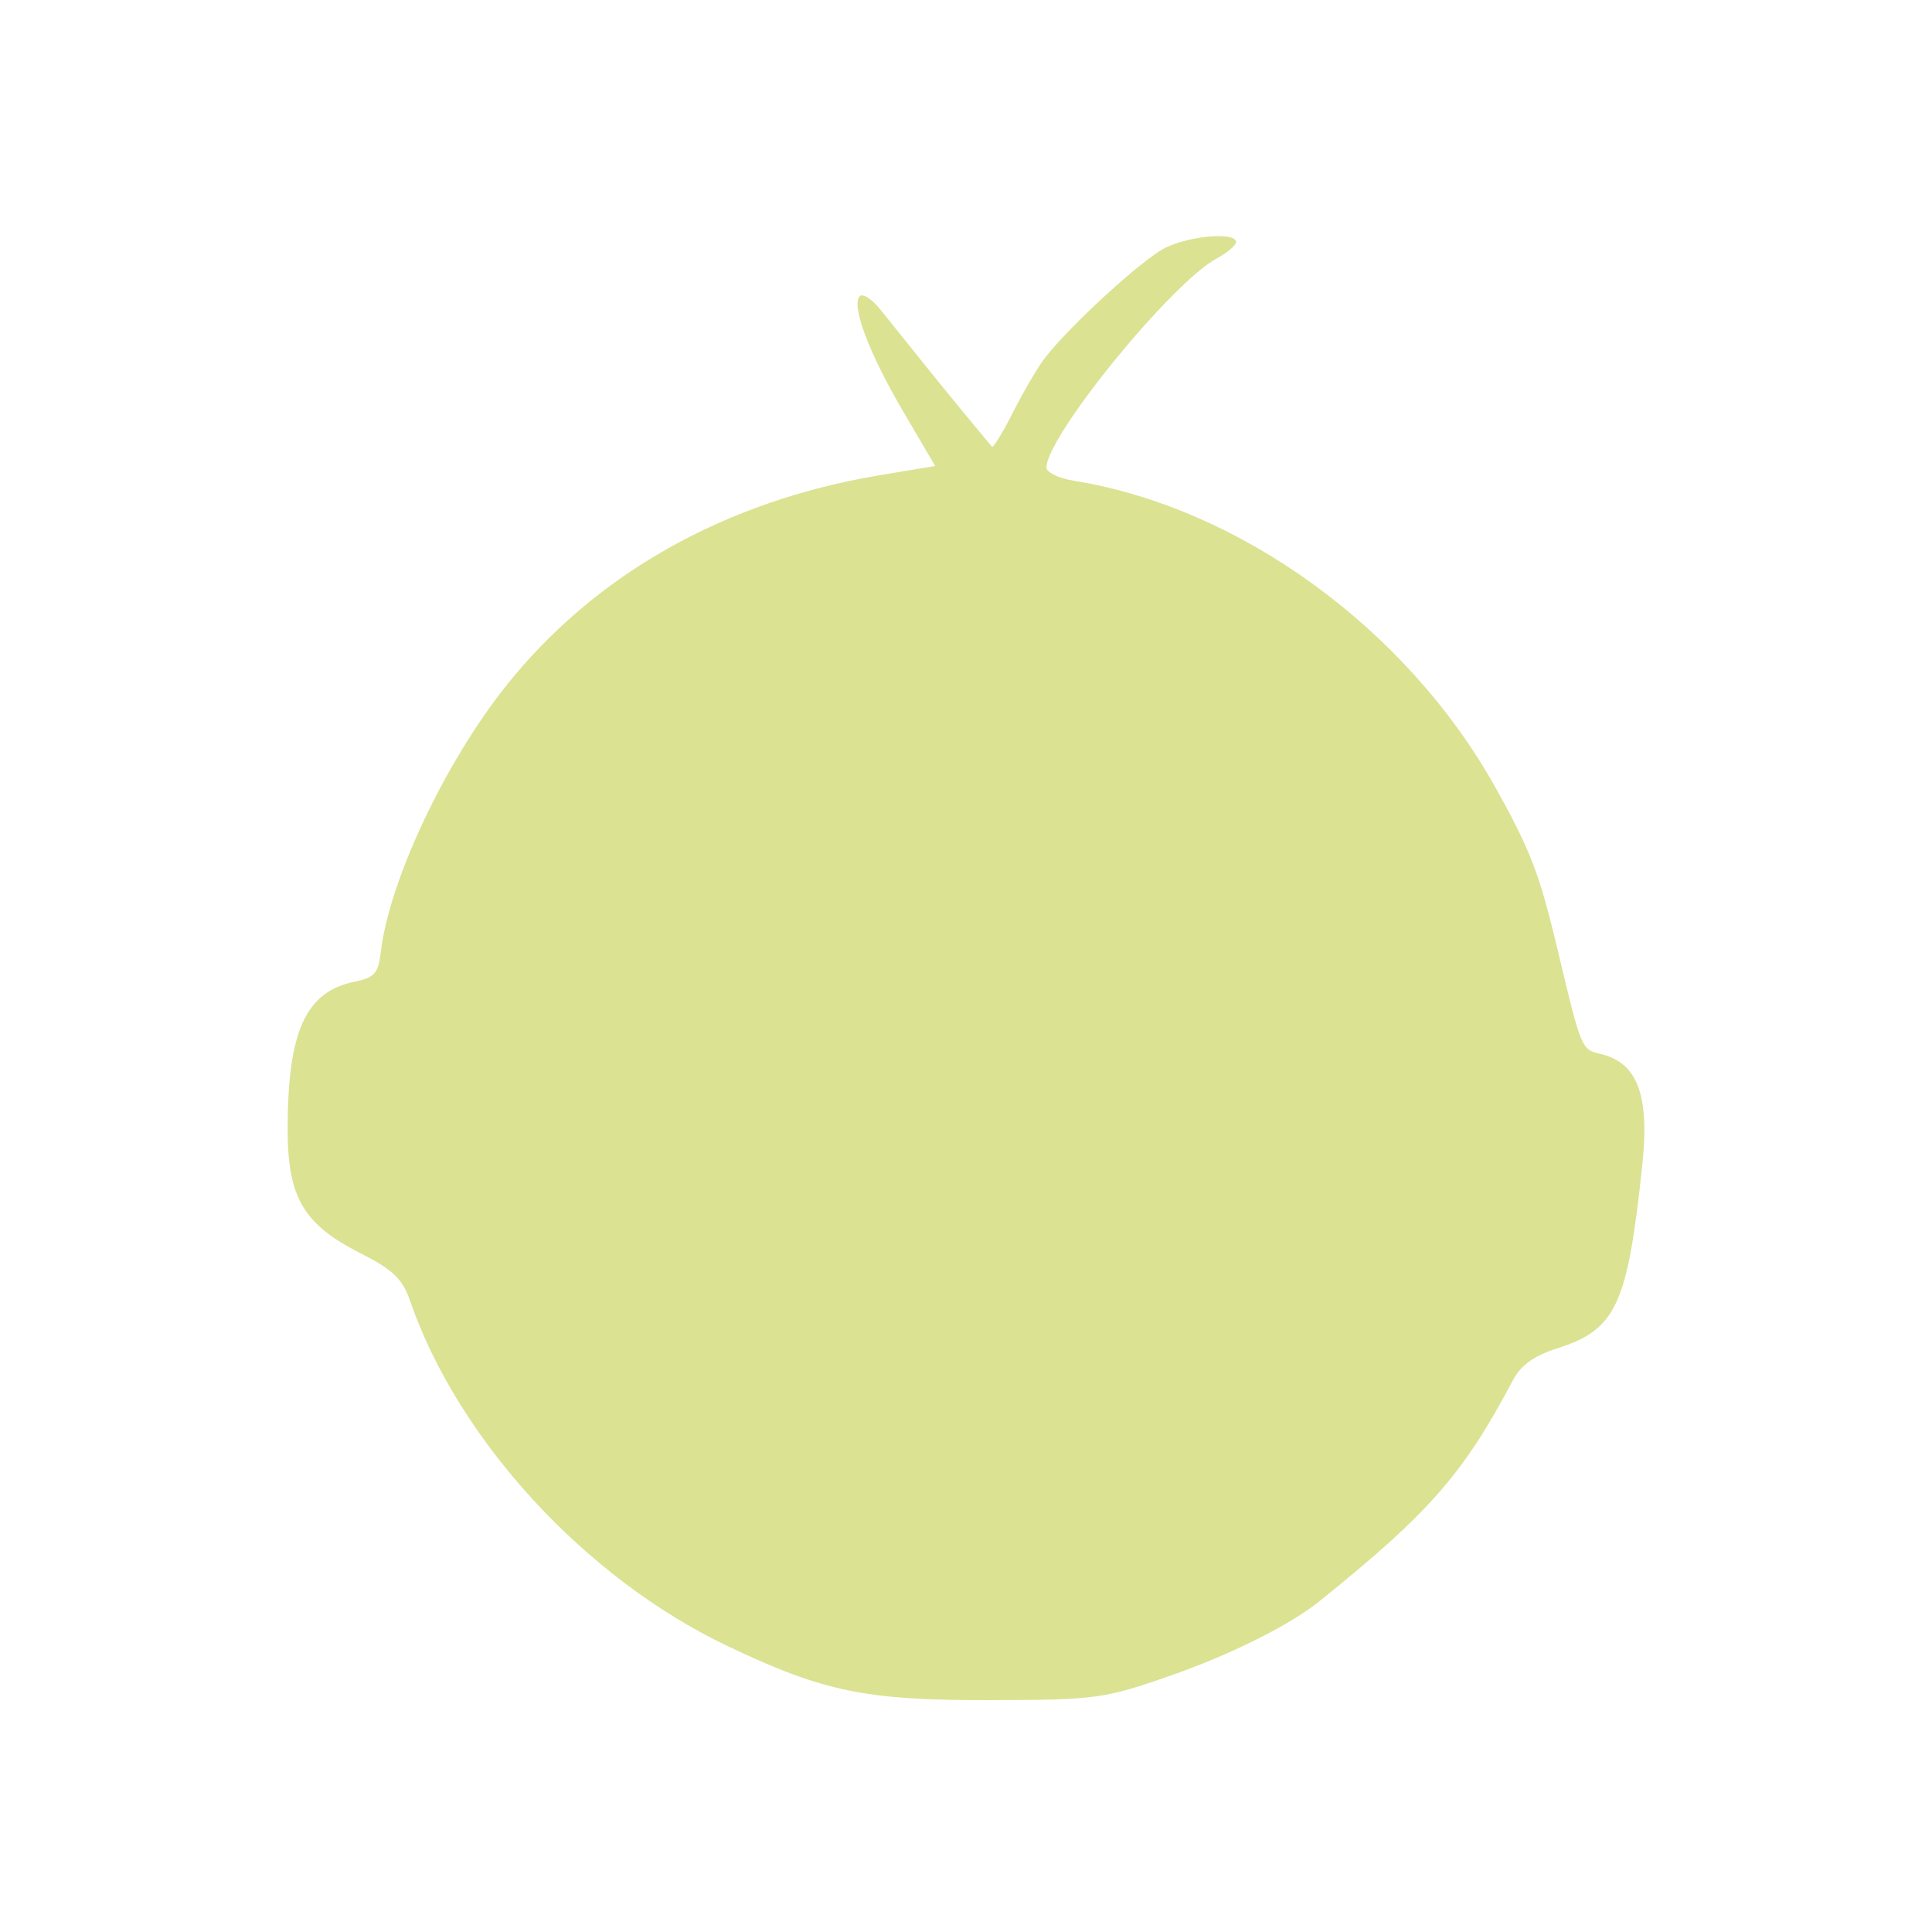 <?xml version="1.0" encoding="UTF-8"?> <svg xmlns="http://www.w3.org/2000/svg" width="450" height="450" viewBox="0 0 450 450" fill="none"> <path d="M243.342 83.421C249.203 75.828 266.139 60.327 271.431 57.714C277.188 54.871 287.902 53.998 287.902 56.372C287.902 57.149 285.883 58.867 283.415 60.19C272.887 65.831 243.794 101.544 243.736 108.898C243.728 110.025 246.59 111.41 250.093 111.973C288.848 118.213 327.711 146.479 348.31 183.408C356.558 198.194 358.578 203.489 362.911 221.688C368.333 244.45 368.327 244.435 372.86 245.505C381.385 247.521 384.225 255.054 382.534 271.168C379.088 303.998 376.451 309.694 362.668 314.07C357.35 315.758 354.231 317.993 352.425 321.409C340.818 343.362 332.901 352.399 307.179 373.063C300.33 378.565 286.554 385.432 272.608 390.293C257.179 395.671 255.339 395.922 230.977 395.997C201.675 396.086 191.792 394.054 169.306 383.322C136.276 367.556 106.674 335.33 95.512 302.984C93.749 297.875 91.537 295.752 83.991 291.925C70.669 285.169 67 278.929 67 263.022C67 240.249 71.187 230.996 82.543 228.67C87.194 227.717 88.125 226.695 88.667 221.95C90.558 205.37 103.539 177.736 117.897 159.719C138.611 133.728 168.759 116.735 204.858 110.698L217.821 108.531L210.336 95.781C202.372 82.213 198.182 71.061 200.265 68.984C200.962 68.288 203.067 69.632 204.943 71.971C215.966 85.716 219.656 90.282 224.788 96.514C227.928 100.327 230.744 103.713 231.047 104.039C231.351 104.368 233.582 100.715 236.007 95.924C238.432 91.133 241.731 85.507 243.342 83.421Z" fill="#DBE292"></path> </svg> 
